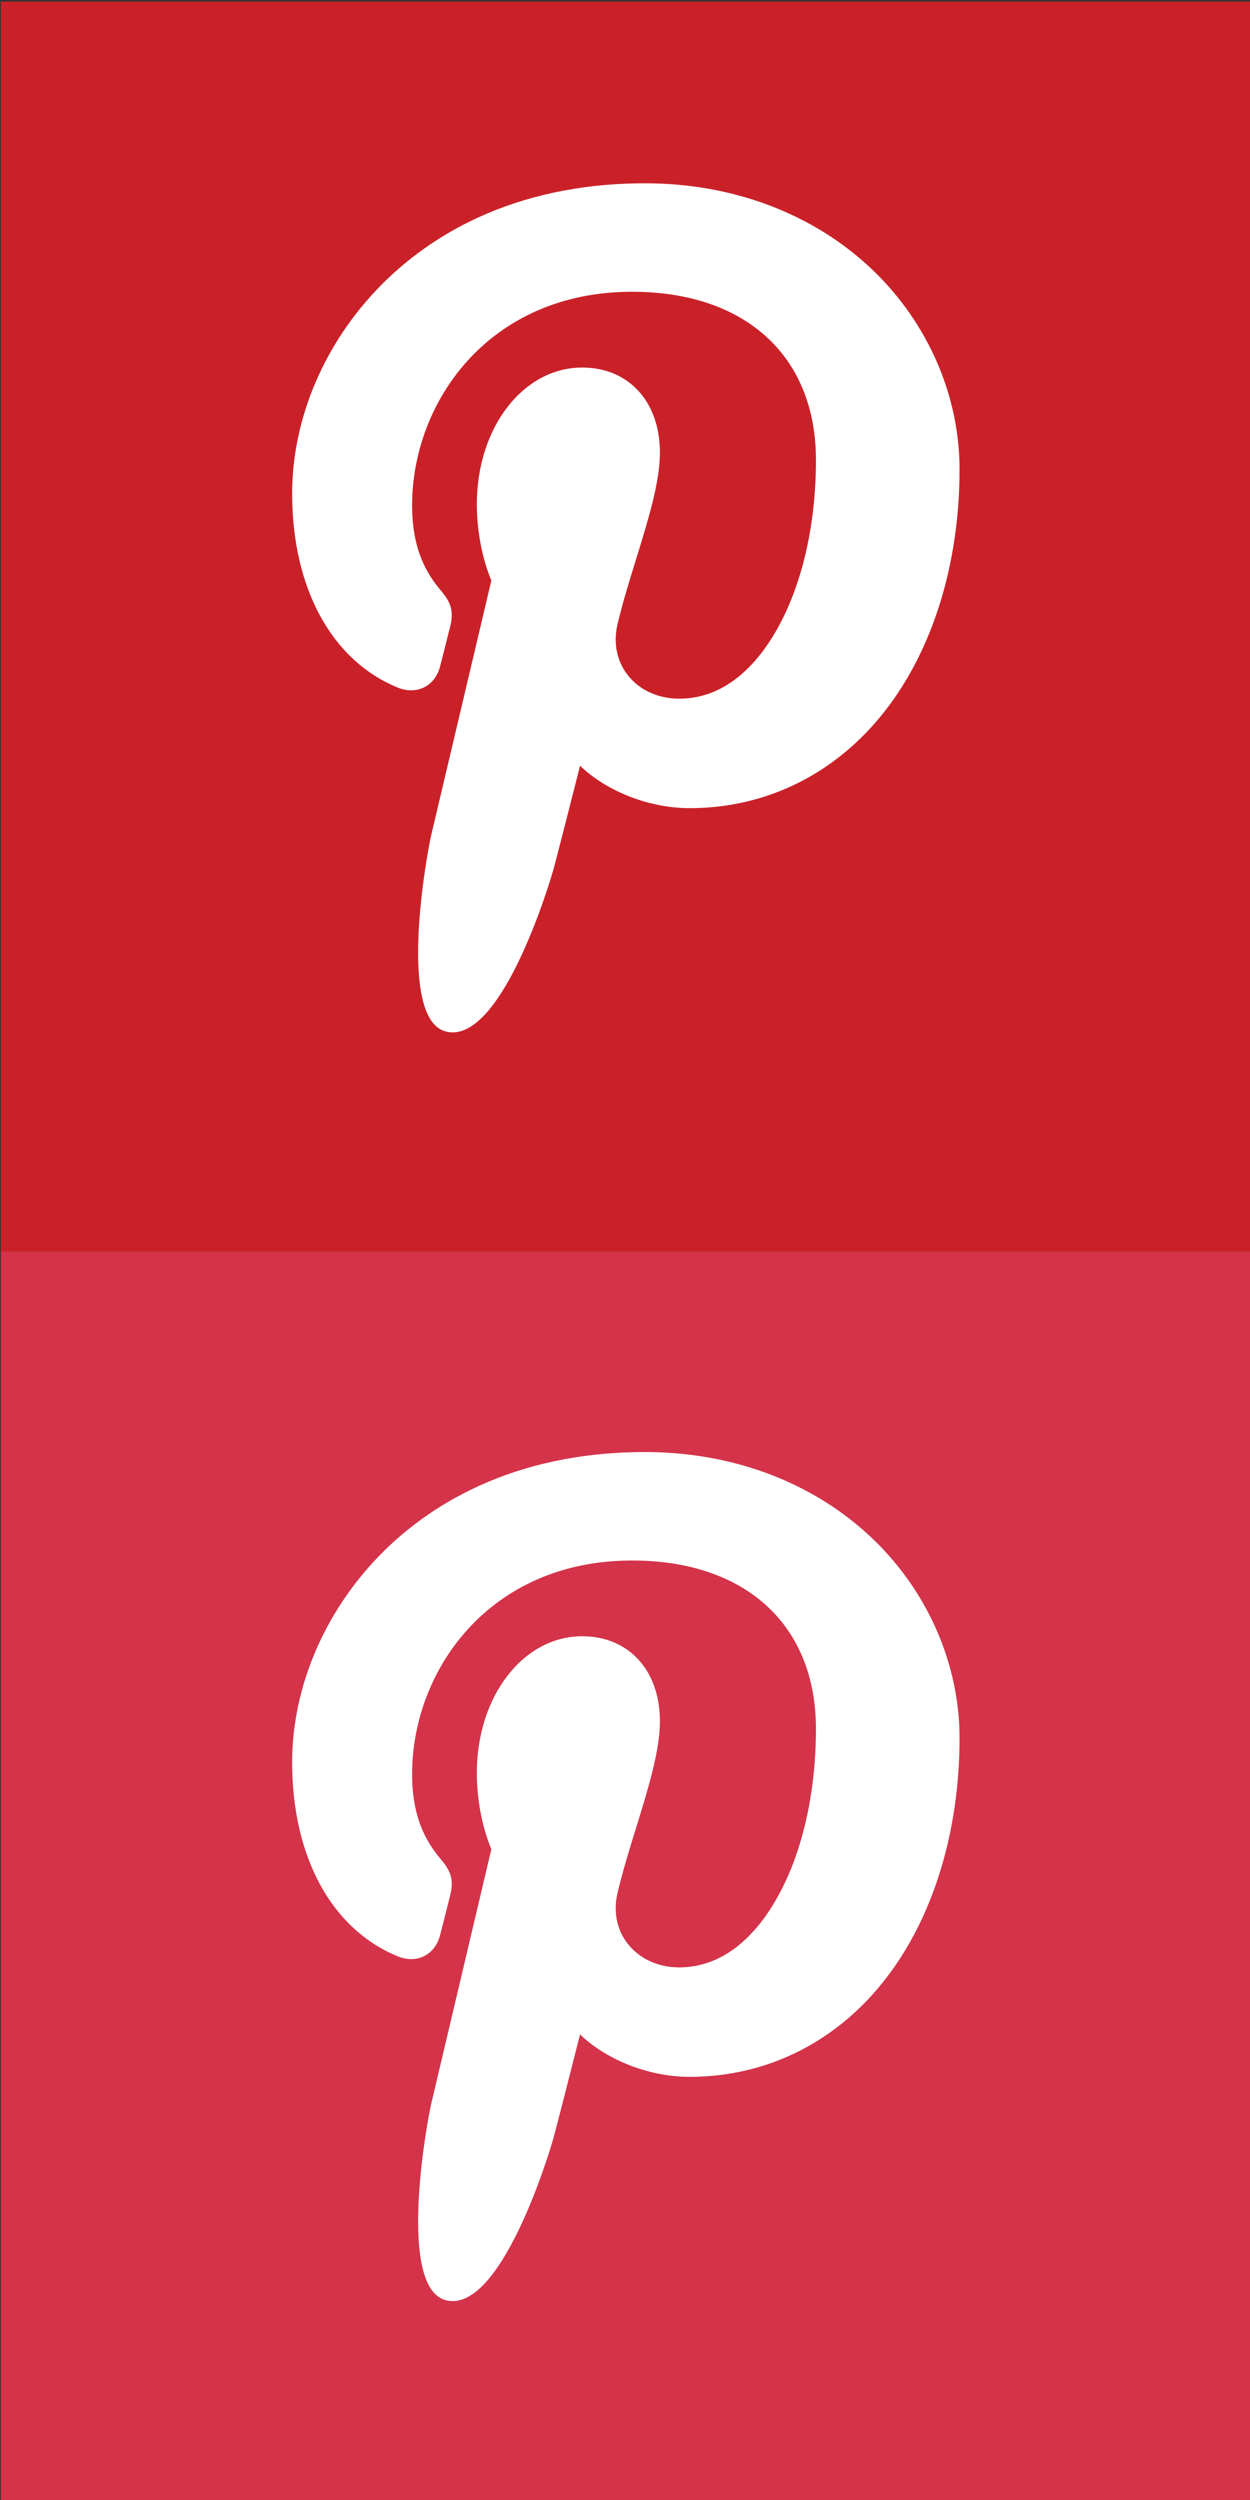 <?xml version="1.0" encoding="utf-8"?>
<!-- Generator: Adobe Illustrator 16.0.0, SVG Export Plug-In . SVG Version: 6.00 Build 0)  -->
<!DOCTYPE svg PUBLIC "-//W3C//DTD SVG 1.1//EN" "http://www.w3.org/Graphics/SVG/1.1/DTD/svg11.dtd">
<svg version="1.1" id="Layer_1" xmlns="http://www.w3.org/2000/svg" xmlns:xlink="http://www.w3.org/1999/xlink" x="0px" y="0px"
	 width="25px" height="50px" viewBox="0 0 25 50" enable-background="new 0 0 25 50" xml:space="preserve">
<rect x="0" y="0" width="25" height="50" fill="#333333" stroke="none"/>
<rect x="0.017" y="0.032" fill="#CA2129" width="24.999" height="25"/>
<rect x="0.016" y="25.032" fill="#D43349" width="25" height="24.999"/>
<g id="XMLID_798_">
	<path id="XMLID_799_" fill="#FFFFFF" d="M17.46,5.406c-1.171-1.123-2.787-1.74-4.557-1.74c-2.7,0-4.362,1.107-5.28,2.036
		c-1.131,1.145-1.78,2.665-1.78,4.17c0,1.891,0.79,3.341,2.114,3.88c0.09,0.037,0.179,0.054,0.266,0.054
		c0.28,0,0.501-0.182,0.578-0.475c0.044-0.168,0.148-0.583,0.193-0.763c0.097-0.356,0.019-0.527-0.191-0.775
		c-0.384-0.453-0.561-0.988-0.561-1.686c0-2.071,1.542-4.272,4.4-4.272c2.268,0,3.677,1.289,3.677,3.365
		c0,1.309-0.282,2.521-0.795,3.415c-0.355,0.62-0.981,1.359-1.942,1.359c-0.416,0-0.789-0.17-1.024-0.468
		c-0.222-0.281-0.296-0.645-0.207-1.024c0.101-0.427,0.239-0.874,0.373-1.306c0.243-0.788,0.474-1.532,0.474-2.126
		c0-1.016-0.625-1.699-1.554-1.699c-1.181,0-2.107,1.2-2.107,2.731c0,0.75,0.199,1.313,0.29,1.529
		c-0.149,0.63-1.033,4.378-1.201,5.084c-0.097,0.413-0.681,3.673,0.286,3.934c1.087,0.291,2.058-2.884,2.157-3.242
		c0.08-0.291,0.36-1.396,0.532-2.072c0.525,0.505,1.37,0.848,2.191,0.848c1.551,0,2.943-0.698,3.923-1.964
		c0.95-1.228,1.476-2.939,1.476-4.819C19.189,7.911,18.559,6.462,17.46,5.406z"/>
</g>
<g id="XMLID_1_">
	<path id="XMLID_2_" fill="#FFFFFF" d="M17.46,30.781c-1.171-1.123-2.787-1.74-4.556-1.74c-2.701,0-4.363,1.107-5.281,2.036
		c-1.131,1.146-1.78,2.665-1.78,4.17c0,1.891,0.79,3.341,2.114,3.88c0.09,0.037,0.179,0.055,0.266,0.055
		c0.28,0,0.501-0.182,0.578-0.475c0.044-0.169,0.148-0.584,0.193-0.764c0.097-0.355,0.019-0.527-0.191-0.775
		c-0.384-0.452-0.561-0.988-0.561-1.686c0-2.07,1.542-4.272,4.4-4.272c2.268,0,3.677,1.289,3.677,3.364
		c0,1.31-0.282,2.521-0.795,3.415c-0.355,0.62-0.981,1.359-1.942,1.359c-0.416,0-0.789-0.171-1.024-0.468
		c-0.222-0.281-0.296-0.646-0.207-1.024c0.101-0.427,0.239-0.874,0.373-1.306c0.243-0.788,0.474-1.533,0.474-2.127
		c0-1.016-0.625-1.698-1.554-1.698c-1.181,0-2.107,1.2-2.107,2.731c0,0.75,0.199,1.313,0.29,1.529
		c-0.149,0.629-1.033,4.378-1.201,5.084c-0.097,0.413-0.681,3.673,0.286,3.934c1.087,0.291,2.058-2.884,2.157-3.242
		c0.08-0.291,0.36-1.396,0.532-2.072c0.525,0.505,1.37,0.848,2.191,0.848c1.551,0,2.943-0.698,3.923-1.964
		c0.95-1.228,1.476-2.938,1.476-4.819C19.189,33.285,18.559,31.838,17.46,30.781z"/>
</g>
</svg>
